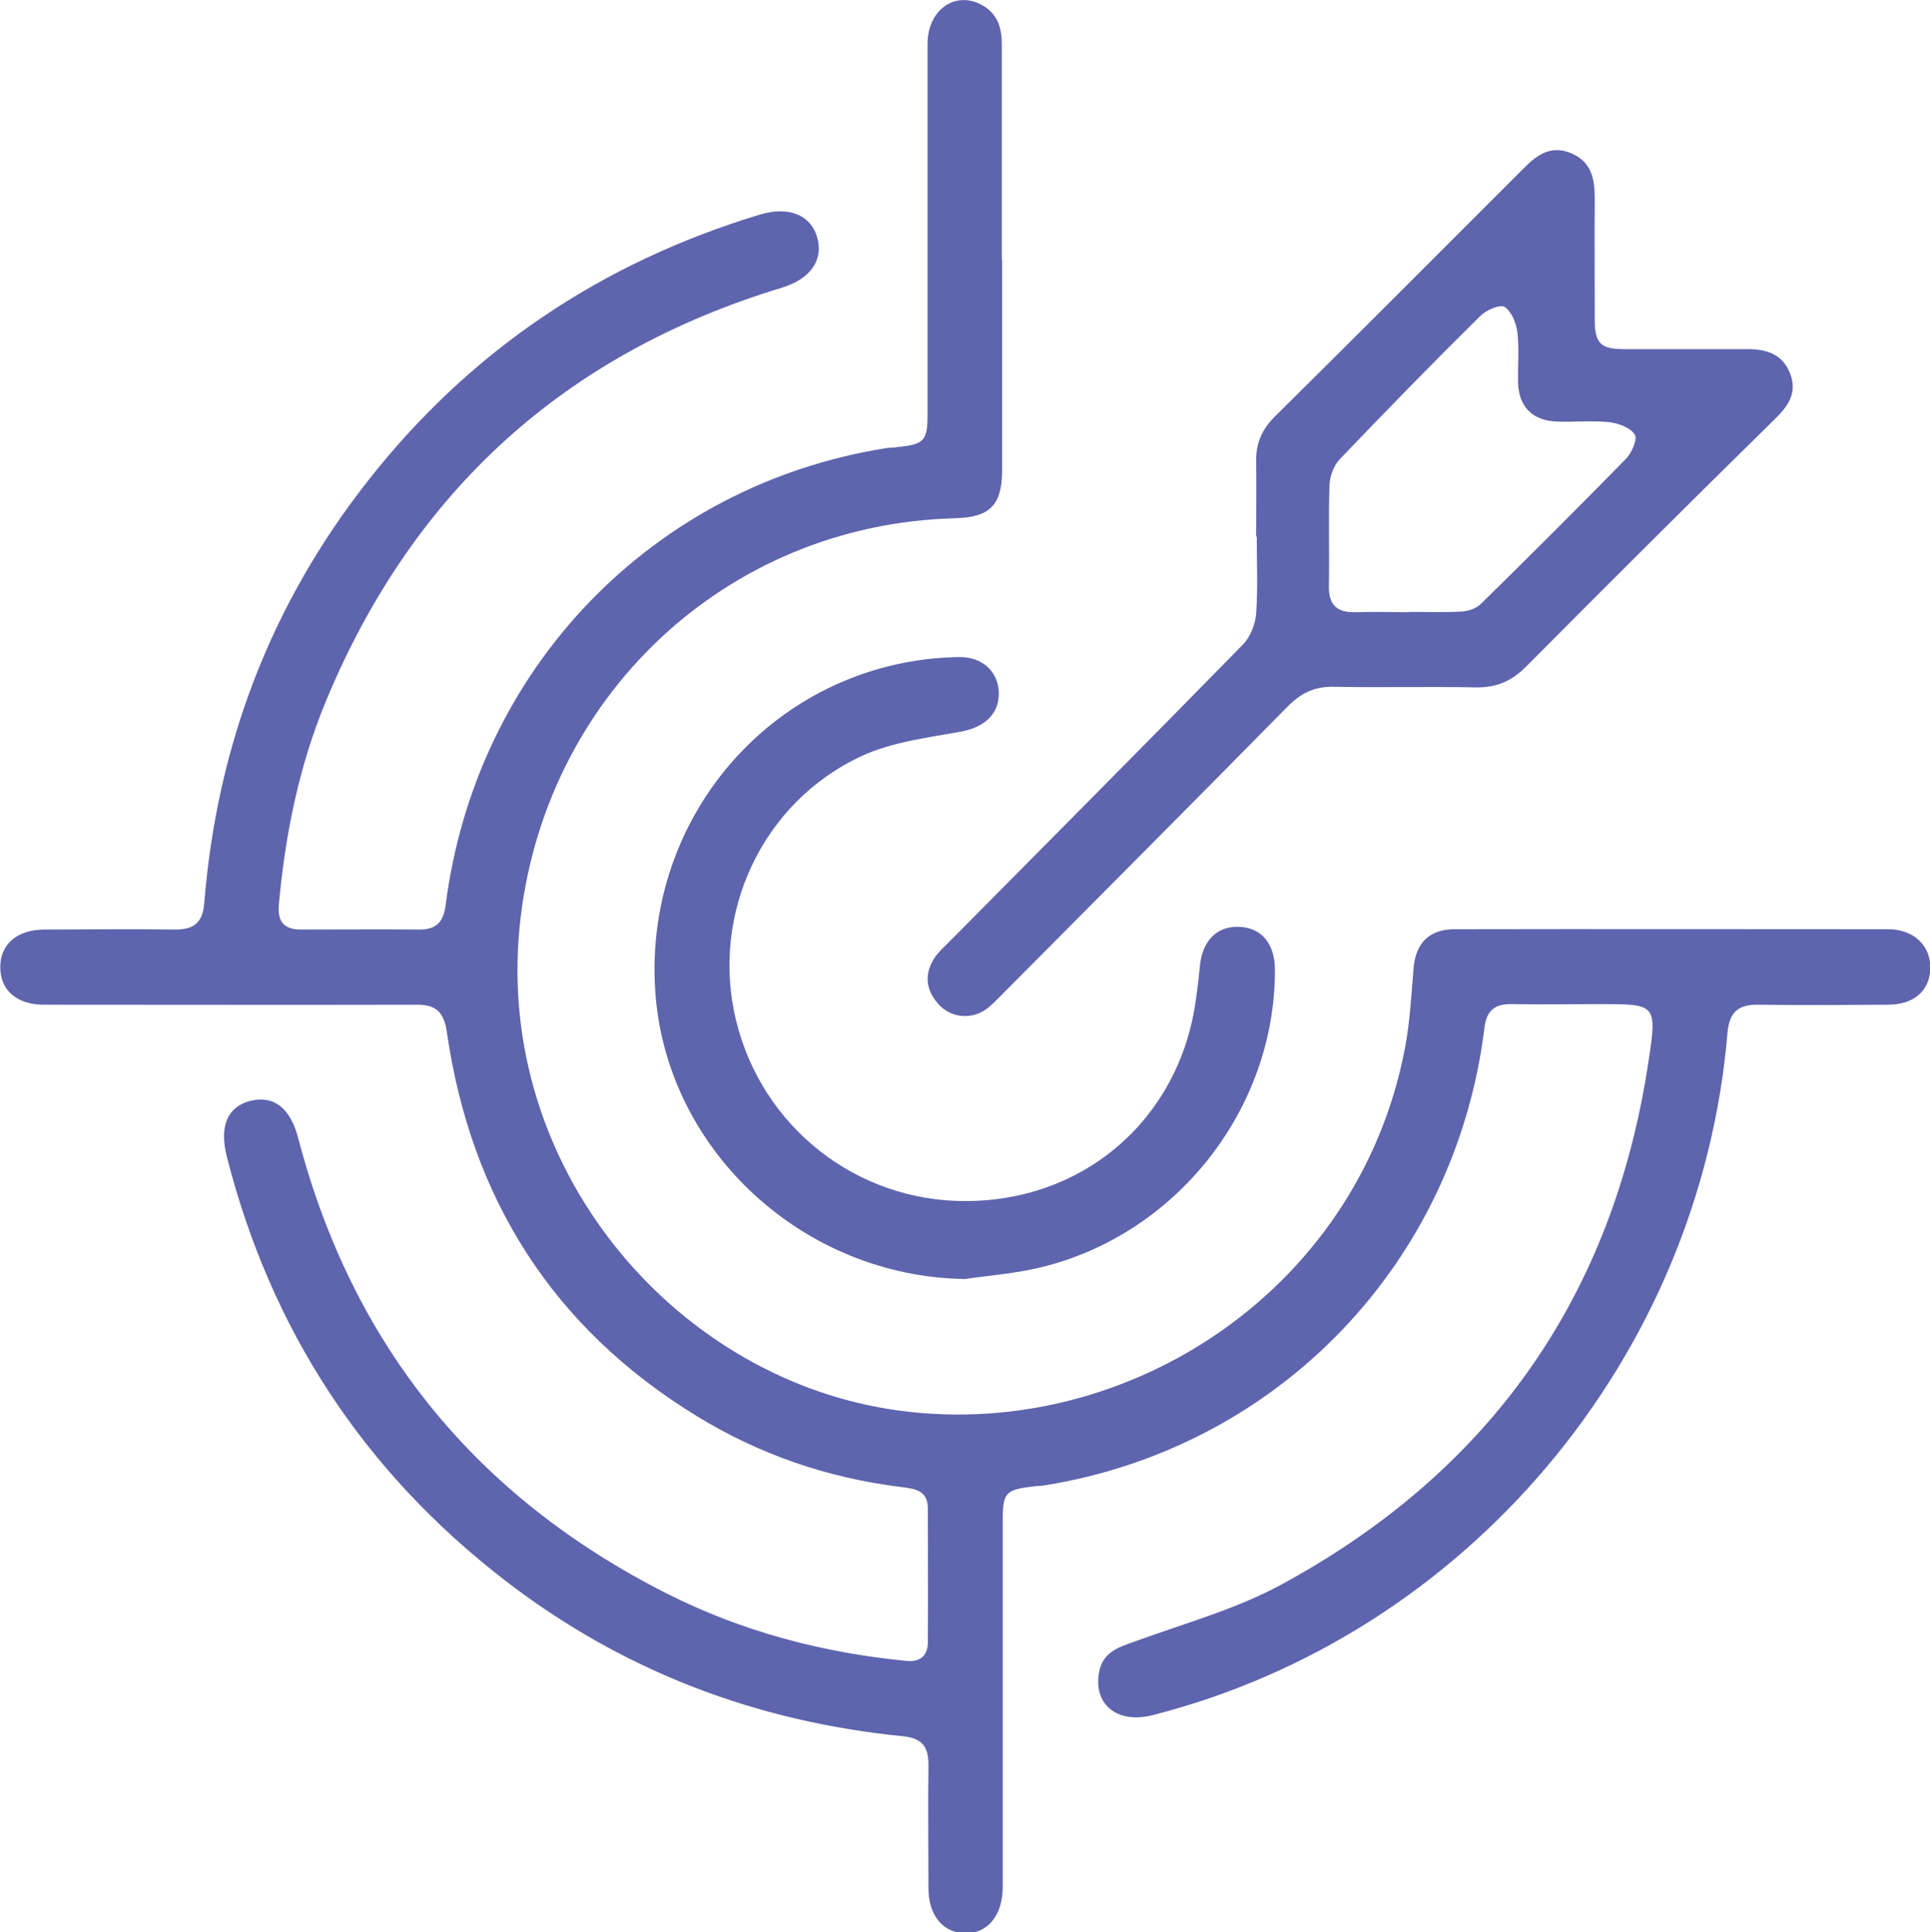 <?xml version="1.0" encoding="UTF-8"?>
<svg id="Layer_1" data-name="Layer 1" xmlns="http://www.w3.org/2000/svg" viewBox="0 0 63.67 63.75">
  <defs>
    <style>
      .cls-1 {
        fill: #5e64ad;
      }
    </style>
  </defs>
  <path class="cls-1" d="M33.06,8.59c0,2.3,0,4.61,0,6.91,0,1.17-.4,1.57-1.56,1.6-7.59,.2-13.62,5.95-14.36,13.5-.77,7.88,5.01,14.74,12.17,15.89,7.59,1.22,15.49-3.76,17.04-11.91,.16-.85,.21-1.73,.28-2.6,.06-.84,.5-1.32,1.36-1.32,4.77-.01,9.53,0,14.3,0,.85,0,1.41,.55,1.39,1.3-.02,.73-.54,1.19-1.4,1.19-1.43,.01-2.86,.02-4.28,0-.67-.01-.95,.26-1.01,.92-.9,10.73-8.61,19.88-18.96,22.52-1.17,.3-1.97-.35-1.77-1.42,.12-.66,.64-.82,1.18-1.01,1.61-.59,3.3-1.05,4.8-1.86,6.91-3.74,10.99-9.52,12.15-17.32,.28-1.85,.24-1.85-1.62-1.85-.97,0-1.93,.02-2.9,0-.56-.01-.83,.21-.9,.79-.96,7.78-6.81,13.85-14.51,15.09-.14,.02-.28,.02-.41,.04-.86,.1-.97,.21-.97,1.07,0,3.89,0,7.78,0,11.68,0,.16,0,.32,0,.48-.01,.93-.5,1.52-1.25,1.51-.72-.02-1.2-.59-1.2-1.48,0-1.36-.02-2.72,0-4.08,0-.59-.2-.87-.82-.94-4.87-.48-9.29-2.16-13.17-5.16-4.66-3.6-7.71-8.27-9.16-13.98-.25-1,.03-1.64,.79-1.83,.77-.18,1.31,.24,1.57,1.24,1.79,6.83,5.85,11.82,12.14,15.01,2.49,1.26,5.14,1.96,7.91,2.23,.45,.05,.72-.16,.72-.61,.01-1.47,0-2.95,0-4.42,0-.63-.48-.65-.91-.71-2.41-.3-4.65-1.07-6.72-2.34-4.75-2.91-7.45-7.19-8.24-12.68-.1-.68-.39-.9-1.03-.89-3.91,.01-7.83,0-11.74,0-.18,0-.37,0-.55,0-.88-.01-1.42-.49-1.41-1.25,0-.75,.56-1.22,1.44-1.23,1.43,0,2.86-.02,4.28,0,.65,.01,.96-.2,1.01-.89,.42-5.18,2.19-9.84,5.41-13.93,3.37-4.29,7.7-7.19,12.92-8.77,.96-.29,1.7,.02,1.9,.79,.19,.74-.26,1.35-1.2,1.63-7.14,2.17-12.13,6.71-15,13.59-.9,2.16-1.36,4.43-1.57,6.75-.05,.55,.15,.83,.72,.83,1.31,0,2.63-.01,3.94,0,.55,0,.77-.27,.84-.79,.99-7.81,6.82-13.86,14.51-15.09,.14-.02,.28-.02,.41-.04,.87-.09,.98-.21,.98-1.07,0-4.08,0-8.15,0-12.23,0-1.14,.93-1.78,1.82-1.27,.5,.29,.63,.75,.63,1.29,0,2.37,0,4.74,0,7.12Z"/>
  <path class="cls-1" d="M41.44,17.71c0-.83,.01-1.66,0-2.49-.01-.59,.19-1.05,.61-1.47,2.75-2.72,5.48-5.46,8.21-8.19,.44-.45,.91-.79,1.58-.5,.66,.28,.77,.84,.77,1.48-.01,1.33,0,2.67,0,4,0,.79,.19,.98,.98,.98,1.36,0,2.72,0,4.07,0,.63,0,1.14,.17,1.39,.79,.25,.63-.04,1.07-.49,1.51-2.76,2.71-5.5,5.44-8.22,8.18-.48,.48-.98,.69-1.65,.68-1.56-.03-3.13,.01-4.69-.02-.63-.01-1.07,.2-1.51,.64-3.13,3.18-6.28,6.34-9.43,9.51-.18,.18-.35,.37-.56,.51-.5,.34-1.17,.25-1.56-.21-.41-.47-.45-.99-.1-1.52,.13-.19,.3-.34,.47-.51,3.24-3.27,6.48-6.53,9.7-9.82,.24-.25,.4-.66,.43-1.01,.06-.85,.02-1.7,.02-2.55Zm5.04,2.48c.57,0,1.15,.02,1.72-.01,.23-.01,.5-.1,.66-.26,1.61-1.58,3.2-3.17,4.78-4.78,.19-.2,.39-.65,.29-.8-.14-.23-.53-.37-.83-.41-.57-.06-1.15,0-1.72-.02-.81-.02-1.28-.48-1.3-1.29-.01-.55,.04-1.11-.02-1.65-.04-.3-.19-.69-.42-.84-.15-.1-.61,.1-.8,.29-1.57,1.55-3.11,3.13-4.64,4.73-.2,.21-.33,.56-.34,.85-.04,1.1,0,2.21-.02,3.31-.02,.67,.28,.91,.91,.89,.57-.02,1.15,0,1.72,0Z"/>
  <path class="cls-1" d="M31.78,42.2c-5.25-.1-9.71-4.17-10.15-9.32-.45-5.36,3.17-10.13,8.4-11.05,.52-.09,1.05-.14,1.58-.15,.79-.02,1.32,.47,1.34,1.17,.02,.71-.48,1.15-1.25,1.29-1.1,.2-2.25,.34-3.24,.79-3.31,1.51-5.03,5.22-4.18,8.73,.85,3.52,3.97,5.98,7.58,5.97,3.94-.01,7.05-2.73,7.59-6.63,.05-.36,.1-.73,.13-1.1,.08-.85,.55-1.34,1.28-1.32,.76,.02,1.21,.56,1.2,1.46-.01,4.56-3.24,8.68-7.7,9.77-.84,.21-1.72,.27-2.58,.4Z"/>
</svg>